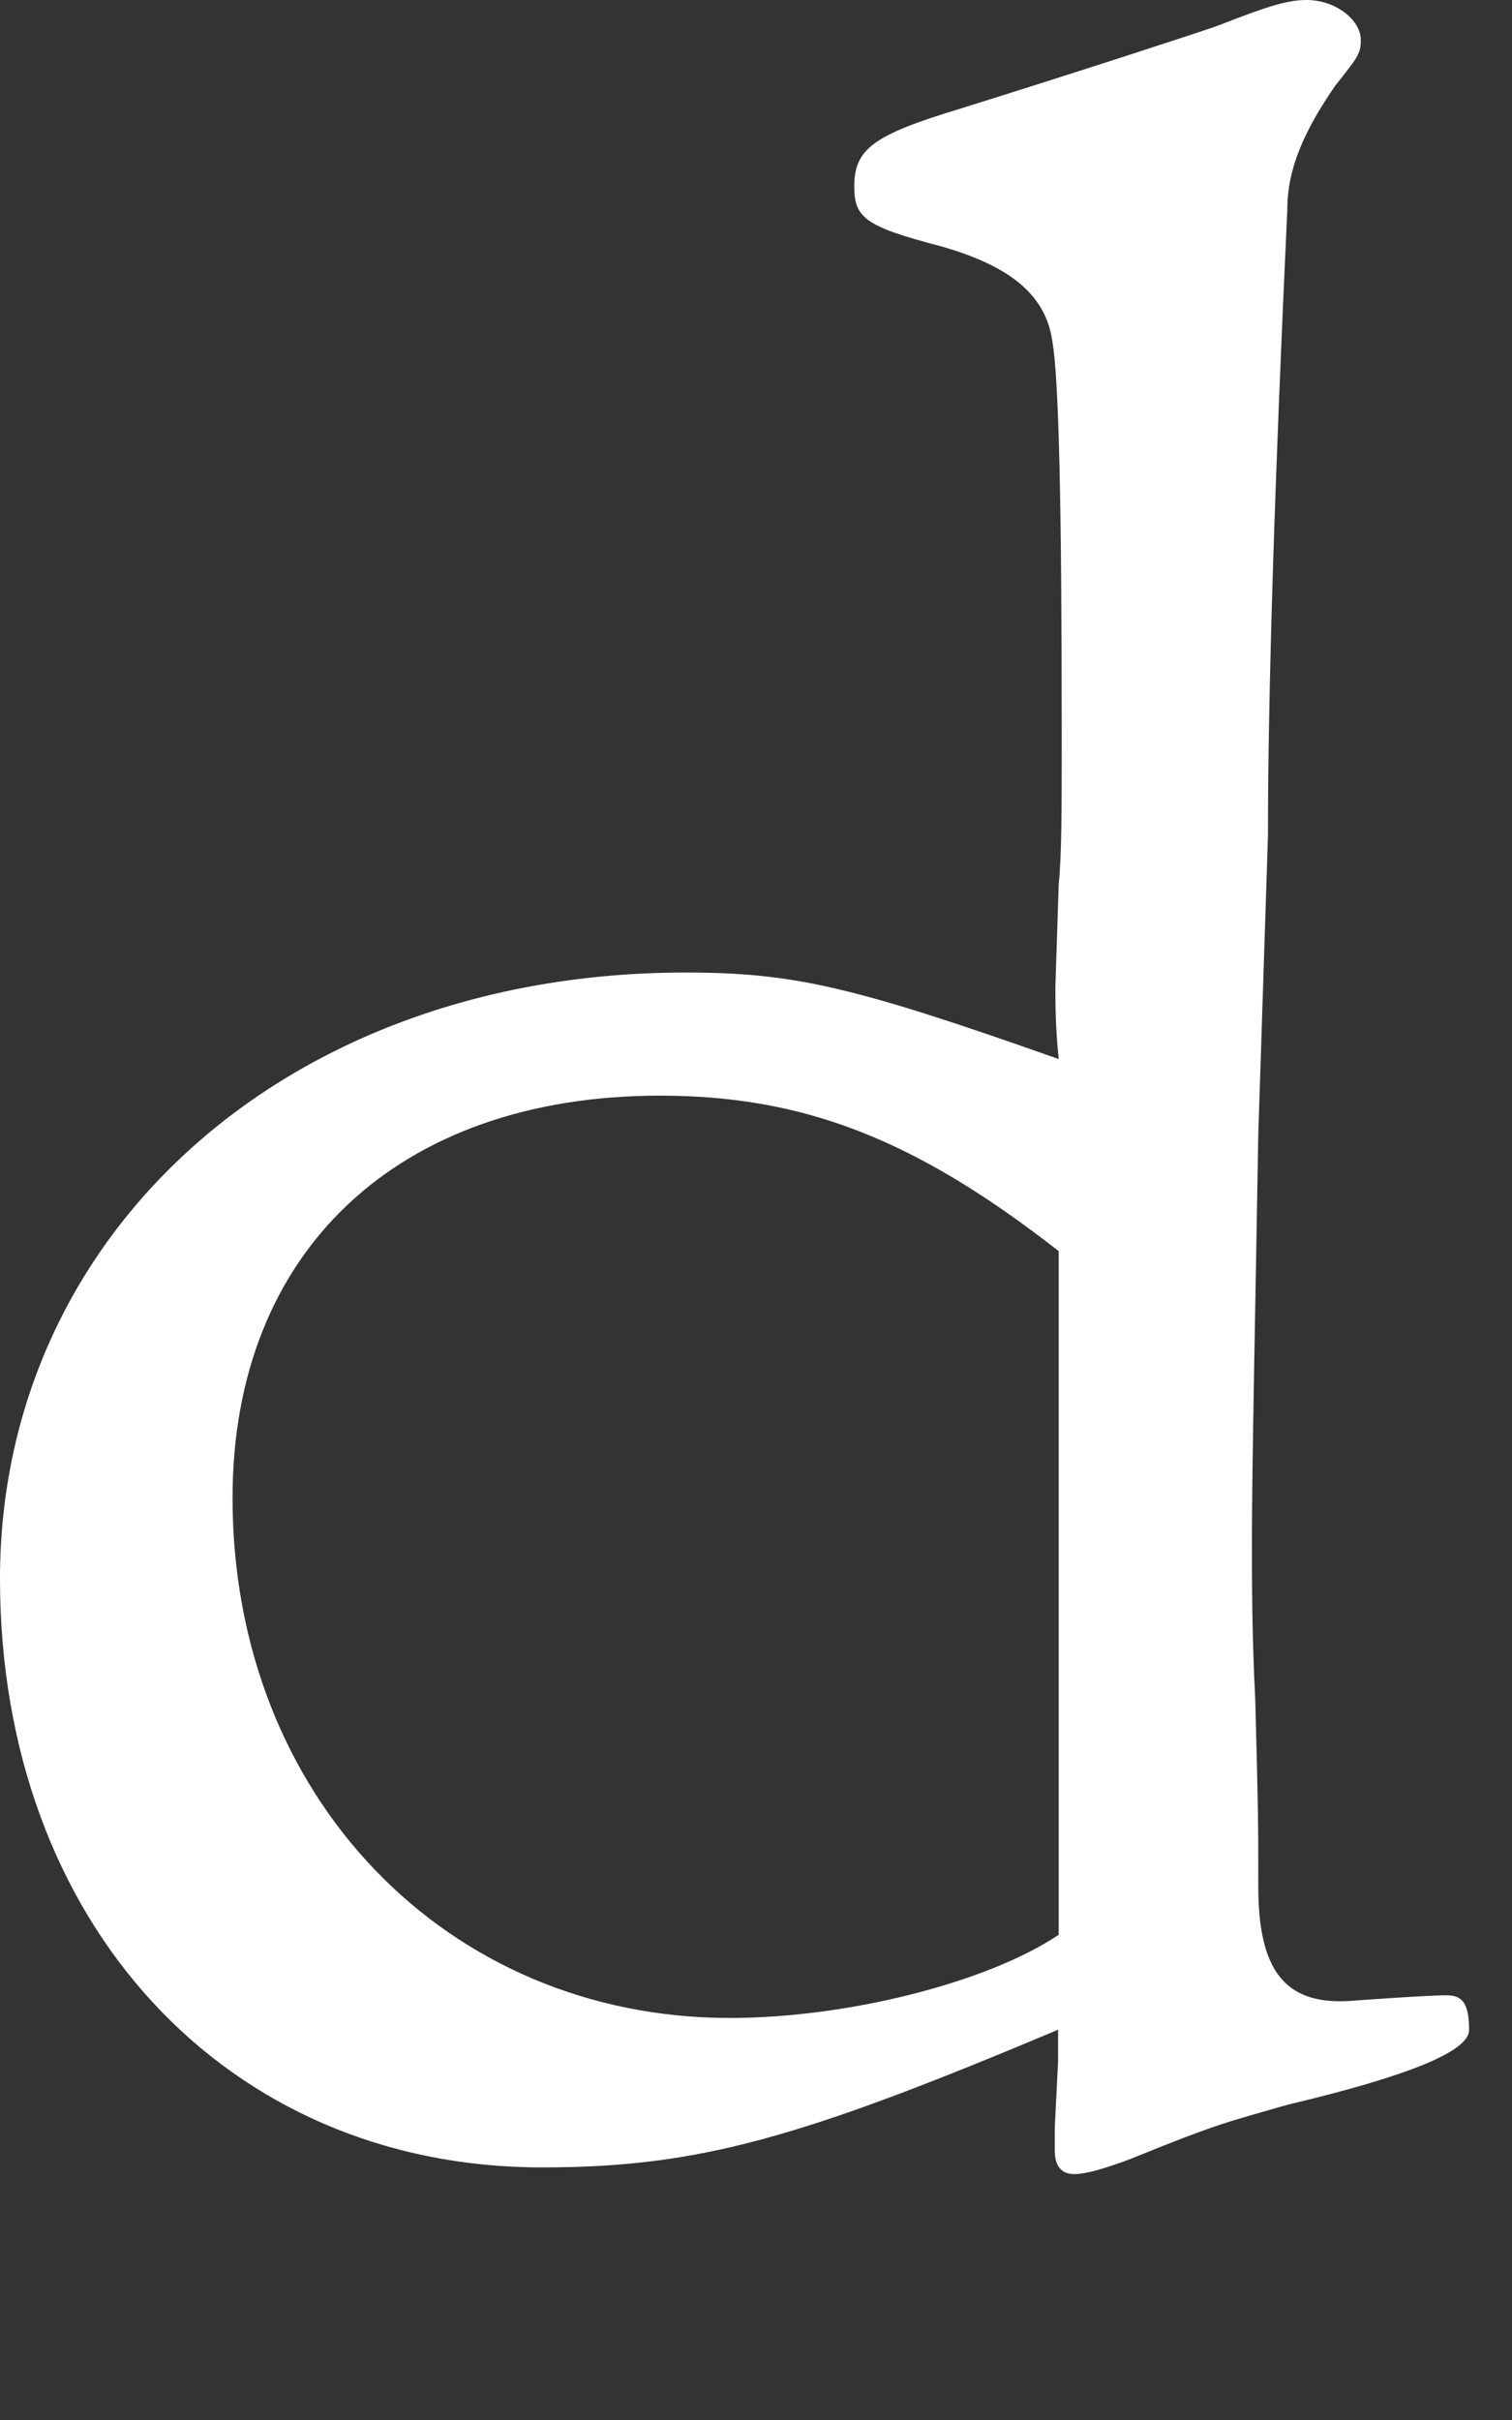 <?xml version="1.0" encoding="utf-8"?>
<svg xmlns="http://www.w3.org/2000/svg" fill="none" height="100%" overflow="visible" preserveAspectRatio="none" style="display: block;" viewBox="0 0 5 8" width="100%">
<rect x="0" y="0" width="5" height="8" fill="#333333" stroke="none"/>
<path d="M3.501 6.709C2.646 7.069 2.31 7.165 1.792 7.165C0.748 7.165 0 6.357 0 5.219C0 4.08 0.948 3.215 2.267 3.215C2.625 3.215 2.825 3.262 3.501 3.501C3.49 3.396 3.49 3.311 3.49 3.264L3.501 2.923C3.511 2.827 3.511 2.667 3.511 2.439C3.511 1.642 3.501 1.251 3.48 1.128C3.458 0.976 3.343 0.88 3.111 0.814C2.857 0.748 2.825 0.718 2.825 0.616C2.825 0.492 2.889 0.446 3.173 0.36C3.595 0.228 3.974 0.104 4.027 0.085C4.195 0.019 4.259 0 4.321 0C4.417 0 4.5 0.066 4.5 0.132C4.5 0.179 4.489 0.19 4.415 0.284C4.311 0.435 4.257 0.559 4.257 0.693C4.215 1.595 4.193 2.288 4.193 2.763L4.161 3.75C4.151 4.349 4.14 4.842 4.14 5.089C4.14 5.232 4.14 5.402 4.151 5.62C4.161 5.999 4.161 6.01 4.161 6.236C4.161 6.511 4.247 6.626 4.458 6.615C4.722 6.596 4.773 6.596 4.784 6.596C4.837 6.596 4.858 6.624 4.858 6.711C4.858 6.781 4.658 6.863 4.257 6.958C4.057 7.016 4.036 7.016 3.731 7.14C3.656 7.167 3.595 7.187 3.552 7.187C3.509 7.187 3.488 7.159 3.488 7.11V7.033L3.499 6.814V6.709H3.501ZM3.501 4.136C3.026 3.765 2.657 3.622 2.182 3.622C1.317 3.622 0.769 4.136 0.769 4.952C0.769 5.939 1.477 6.671 2.414 6.671C2.793 6.671 3.258 6.558 3.501 6.396V4.136Z" fill="white" id="Vector"/>
</svg>